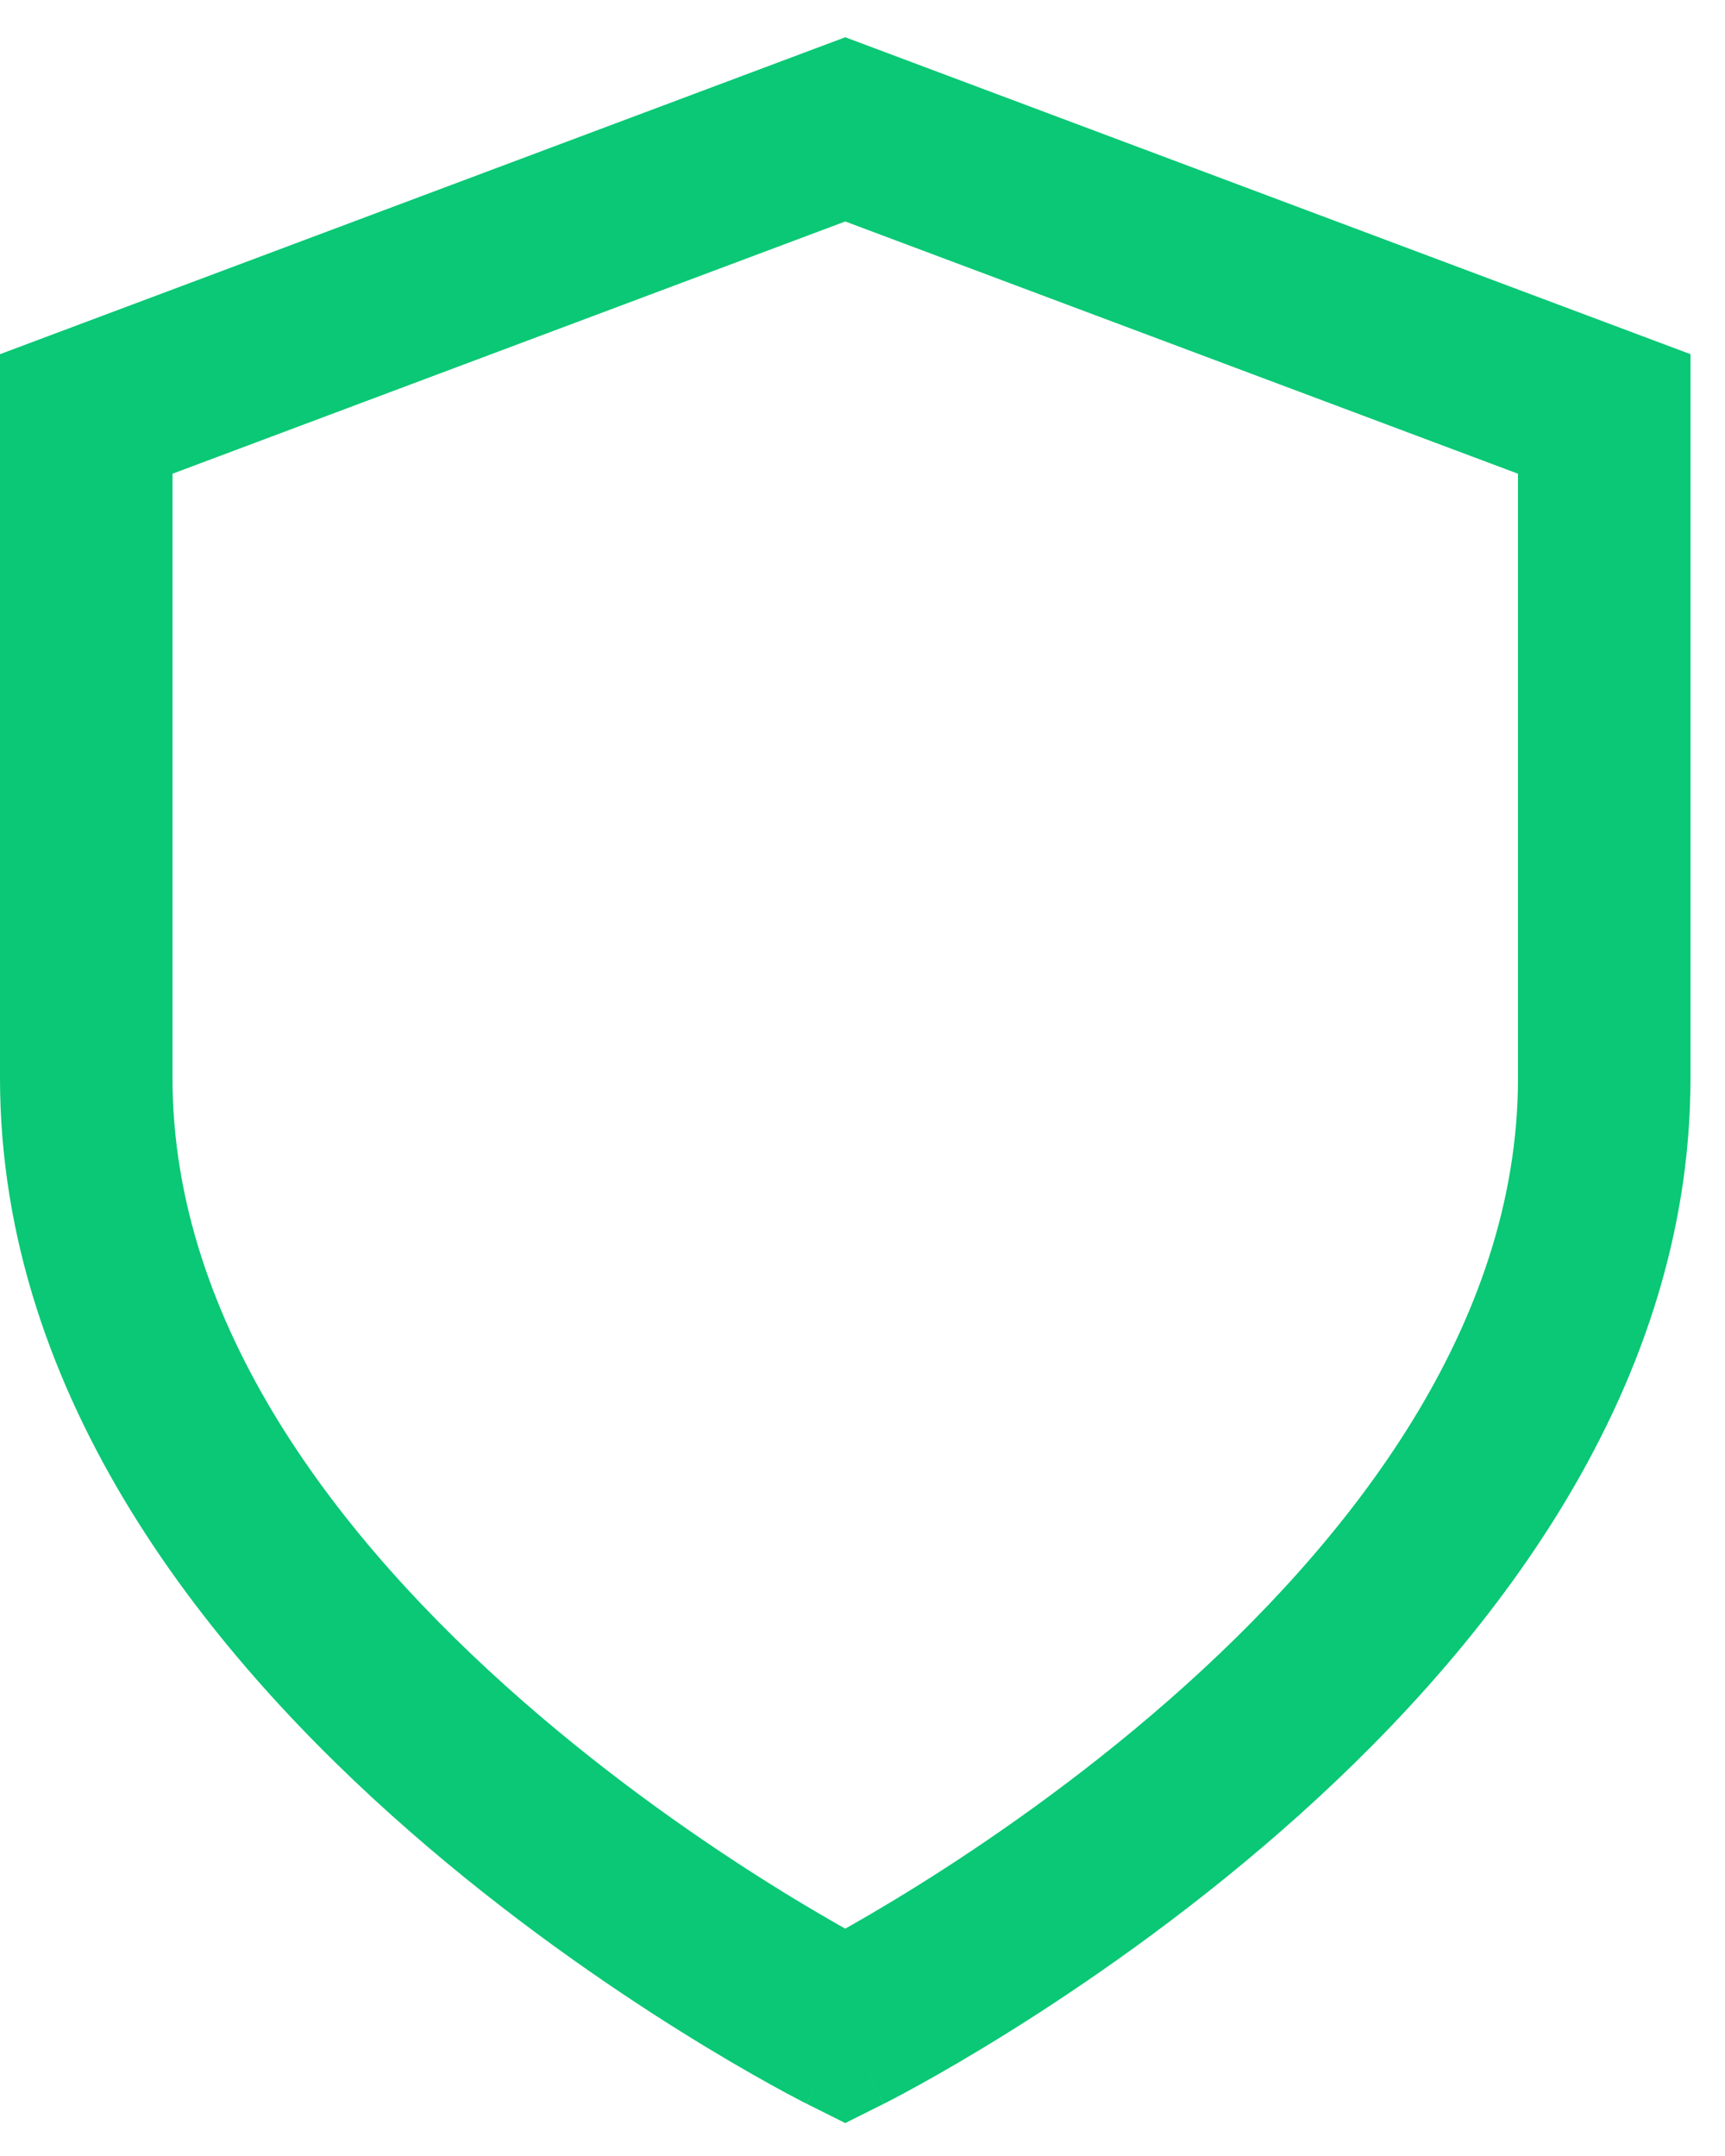 <svg xmlns="http://www.w3.org/2000/svg" width="40" height="50" viewBox="0 0 40 50" fill="none"><path id="Vector" d="M19.6 47L18.706 48.789L19.6 49.236L20.494 48.789L19.6 47ZM37.2 9.6H39.2V8.214L37.902 7.727L37.2 9.6ZM19.6 3L20.302 1.127L19.6 0.864L18.898 1.127L19.6 3ZM2 9.6L1.298 7.727L0 8.214V9.6H2ZM19.6 47C20.494 48.789 20.495 48.789 20.496 48.788C20.496 48.788 20.497 48.788 20.497 48.787C20.499 48.787 20.5 48.786 20.502 48.785C20.505 48.783 20.51 48.781 20.516 48.778C20.527 48.772 20.543 48.764 20.562 48.755C20.601 48.734 20.657 48.706 20.727 48.669C20.869 48.595 21.071 48.487 21.325 48.346C21.833 48.065 22.552 47.651 23.41 47.115C25.123 46.044 27.415 44.469 29.717 42.455C34.236 38.501 39.2 32.493 39.2 25H35.2C35.2 30.707 31.363 35.699 27.083 39.445C24.985 41.281 22.877 42.731 21.29 43.723C20.498 44.217 19.842 44.595 19.388 44.846C19.161 44.972 18.985 45.066 18.868 45.127C18.81 45.158 18.766 45.18 18.739 45.194C18.725 45.201 18.715 45.206 18.71 45.209C18.707 45.21 18.705 45.211 18.705 45.212C18.704 45.212 18.704 45.212 18.704 45.212C18.704 45.212 18.705 45.212 18.705 45.212C18.705 45.211 18.706 45.211 19.6 47ZM39.2 25V9.6H35.2V25H39.2ZM37.902 7.727L20.302 1.127L18.898 4.873L36.498 11.473L37.902 7.727ZM18.898 1.127L1.298 7.727L2.702 11.473L20.302 4.873L18.898 1.127ZM0 9.6V25H4V9.6H0ZM0 25C0 32.493 4.963 38.501 9.483 42.455C11.785 44.469 14.077 46.044 15.79 47.115C16.648 47.651 17.367 48.065 17.875 48.346C18.129 48.487 18.331 48.595 18.473 48.669C18.543 48.706 18.599 48.734 18.638 48.755C18.657 48.764 18.673 48.772 18.684 48.778C18.69 48.781 18.695 48.783 18.698 48.785C18.7 48.786 18.701 48.787 18.703 48.787C18.703 48.788 18.704 48.788 18.704 48.788C18.705 48.789 18.706 48.789 19.6 47C20.494 45.211 20.495 45.211 20.495 45.212C20.495 45.212 20.496 45.212 20.496 45.212C20.496 45.212 20.496 45.212 20.495 45.212C20.495 45.211 20.493 45.21 20.49 45.209C20.485 45.206 20.475 45.201 20.461 45.194C20.434 45.18 20.39 45.158 20.332 45.127C20.215 45.066 20.039 44.972 19.812 44.846C19.358 44.595 18.701 44.217 17.91 43.723C16.323 42.731 14.215 41.281 12.117 39.445C7.837 35.699 4 30.707 4 25H0Z" fill="#0AC875"></path></svg>